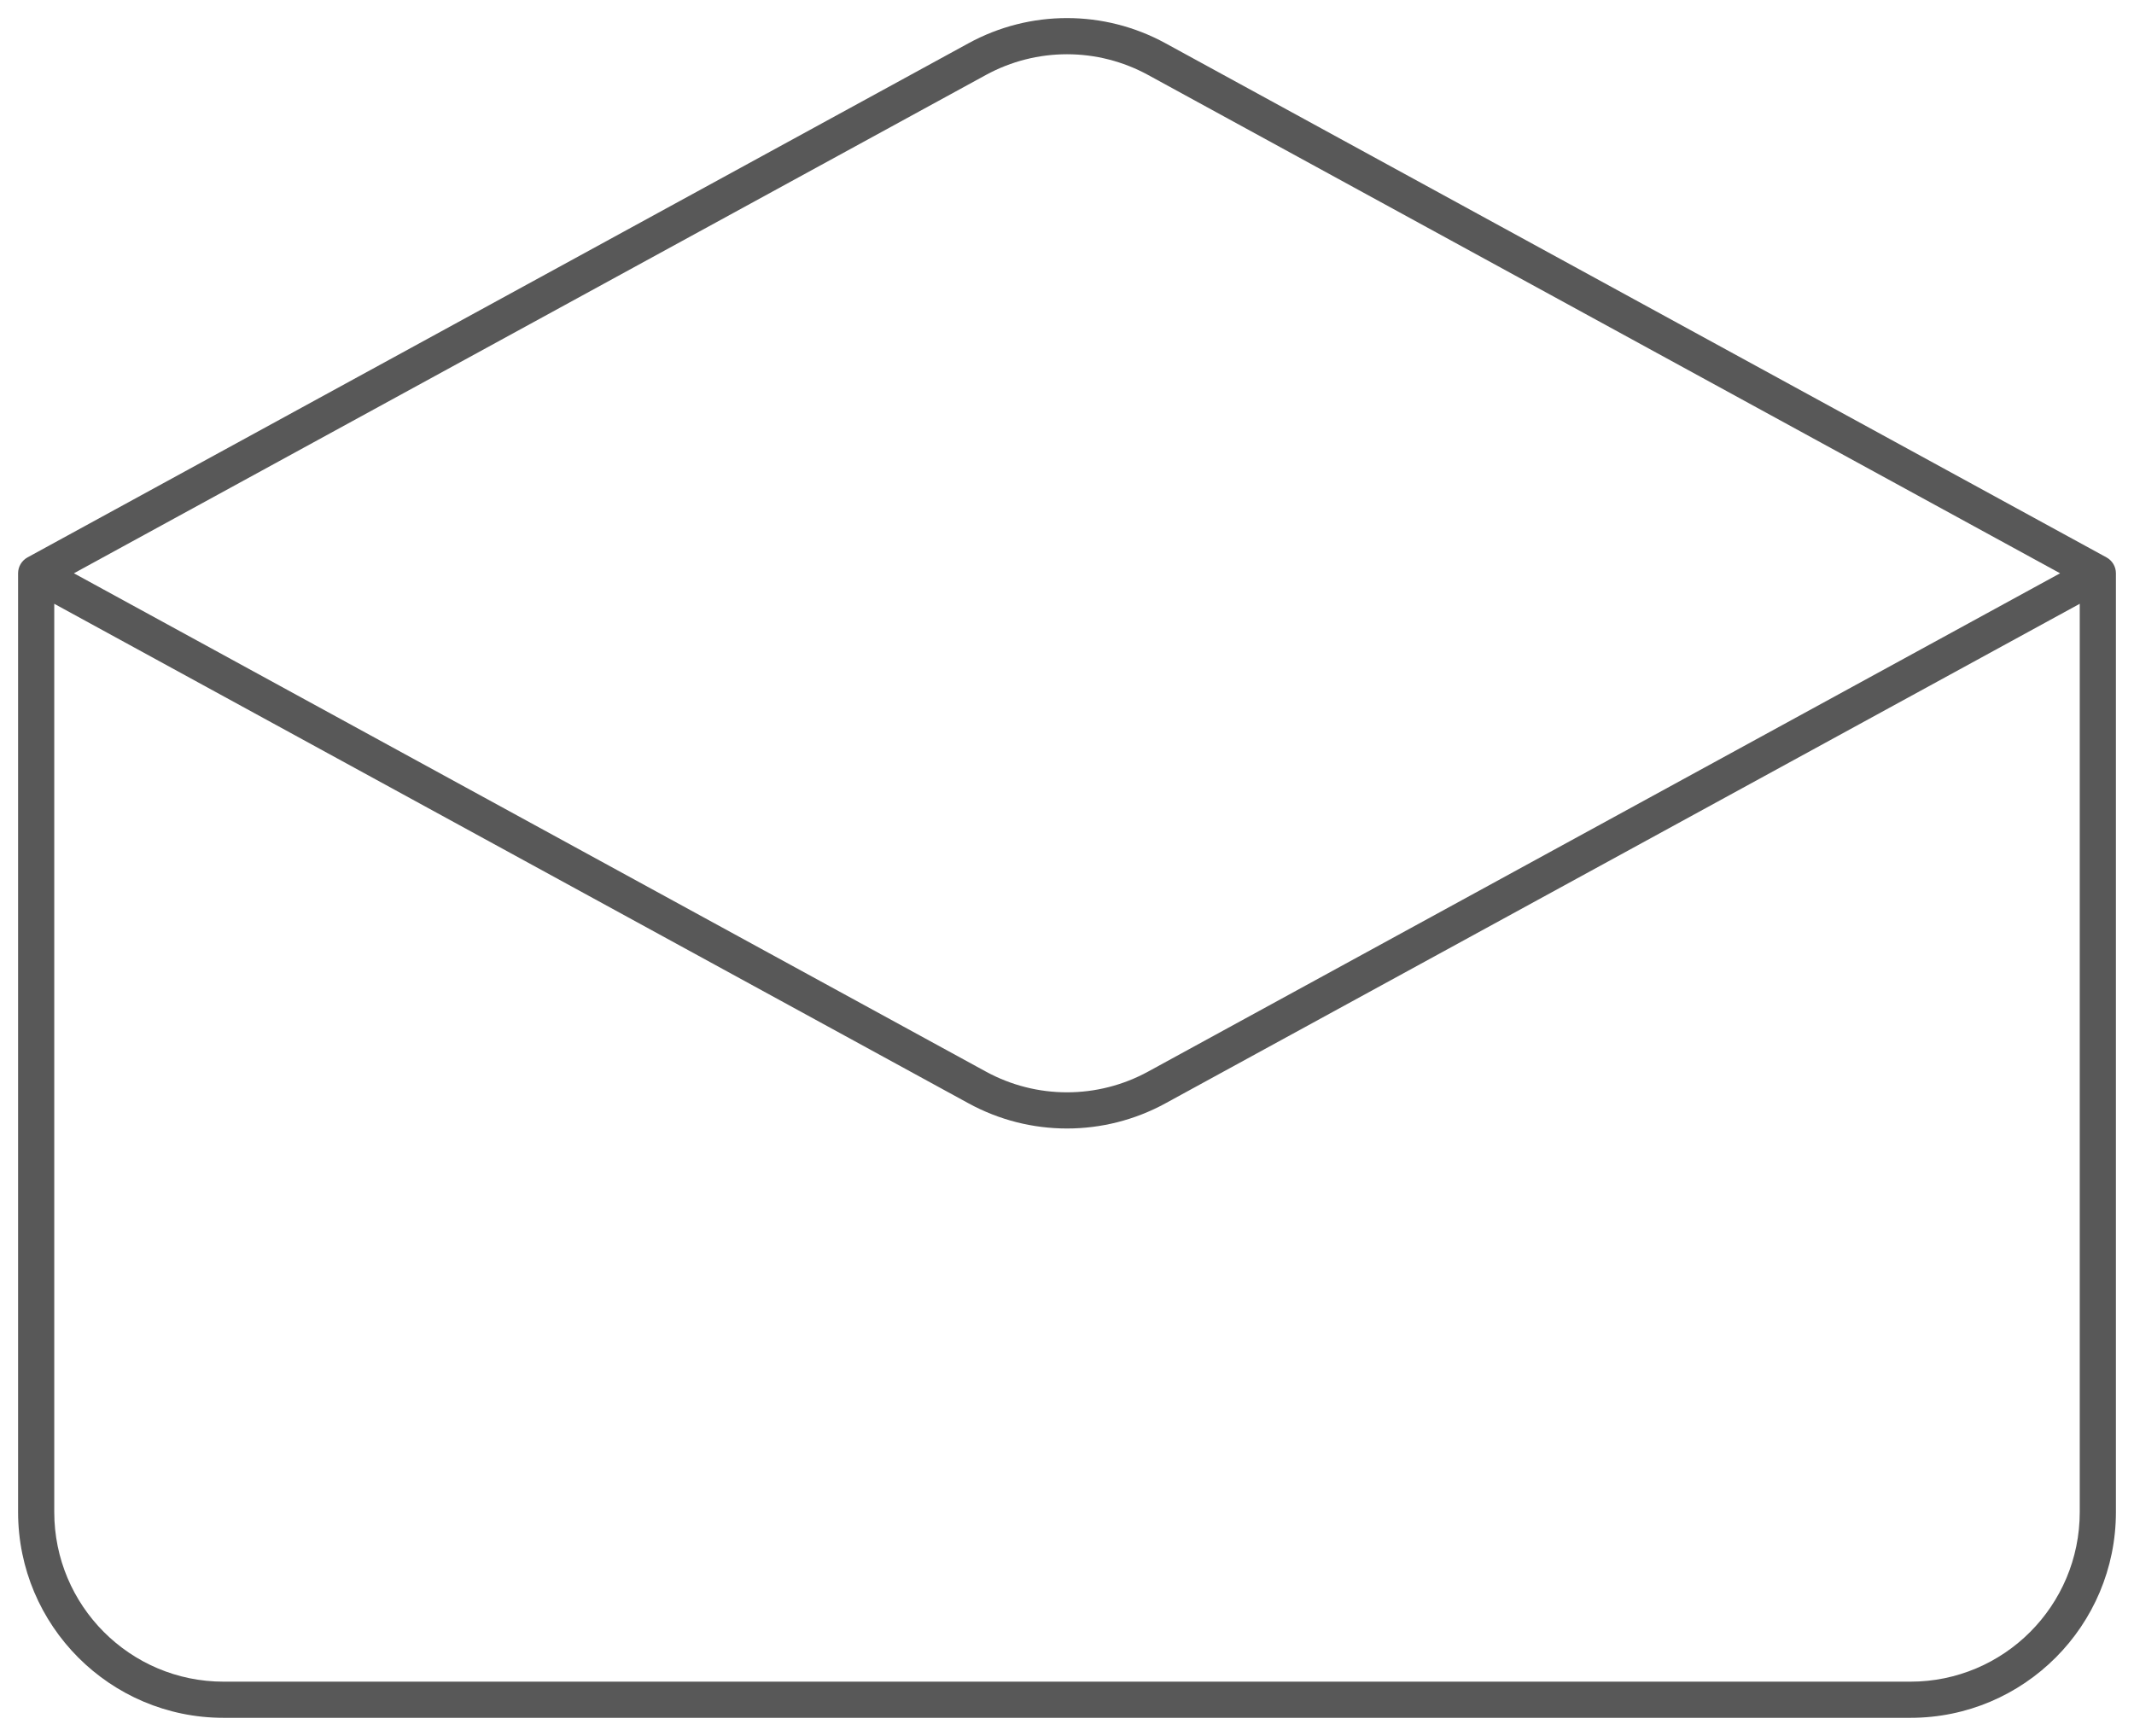 <?xml version="1.0" encoding="UTF-8"?> <svg xmlns="http://www.w3.org/2000/svg" width="59" height="48" viewBox="0 0 59 48" fill="none"> <path d="M1 15.852L0.76 15.413C0.6 15.501 0.5 15.669 0.5 15.852H1ZM58 15.852H58.5C58.5 15.669 58.4 15.501 58.24 15.413L58 15.852ZM31.981 1.634L32.221 1.195L32.221 1.195L31.981 1.634ZM27.019 1.634L26.779 1.195L26.779 1.195L27.019 1.634ZM27.019 30.07L27.258 29.631L27.258 29.631L27.019 30.07ZM31.981 30.07L31.742 29.631L31.742 29.631L31.981 30.07ZM0.5 15.852V41.809H1.5V15.852H0.5ZM6.182 47.5H52.818V46.5H6.182V47.5ZM58.5 41.809V15.852H57.5V41.809H58.5ZM58.24 15.413L32.221 1.195L31.742 2.073L57.76 16.291L58.24 15.413ZM26.779 1.195L0.76 15.413L1.24 16.291L27.258 2.073L26.779 1.195ZM0.76 16.291L26.779 30.509L27.258 29.631L1.24 15.413L0.76 16.291ZM32.221 30.509L58.24 16.291L57.76 15.413L31.742 29.631L32.221 30.509ZM26.779 30.509C28.475 31.436 30.525 31.436 32.221 30.509L31.742 29.631C30.344 30.395 28.656 30.395 27.258 29.631L26.779 30.509ZM32.221 1.195C30.525 0.268 28.475 0.268 26.779 1.195L27.258 2.073C28.656 1.309 30.344 1.309 31.742 2.073L32.221 1.195ZM52.818 47.5C55.957 47.5 58.5 44.951 58.5 41.809H57.5C57.5 44.401 55.403 46.5 52.818 46.5V47.5ZM0.5 41.809C0.5 44.951 3.043 47.5 6.182 47.5V46.5C3.597 46.5 1.5 44.401 1.5 41.809H0.5Z" fill="#585858"></path> </svg> 
